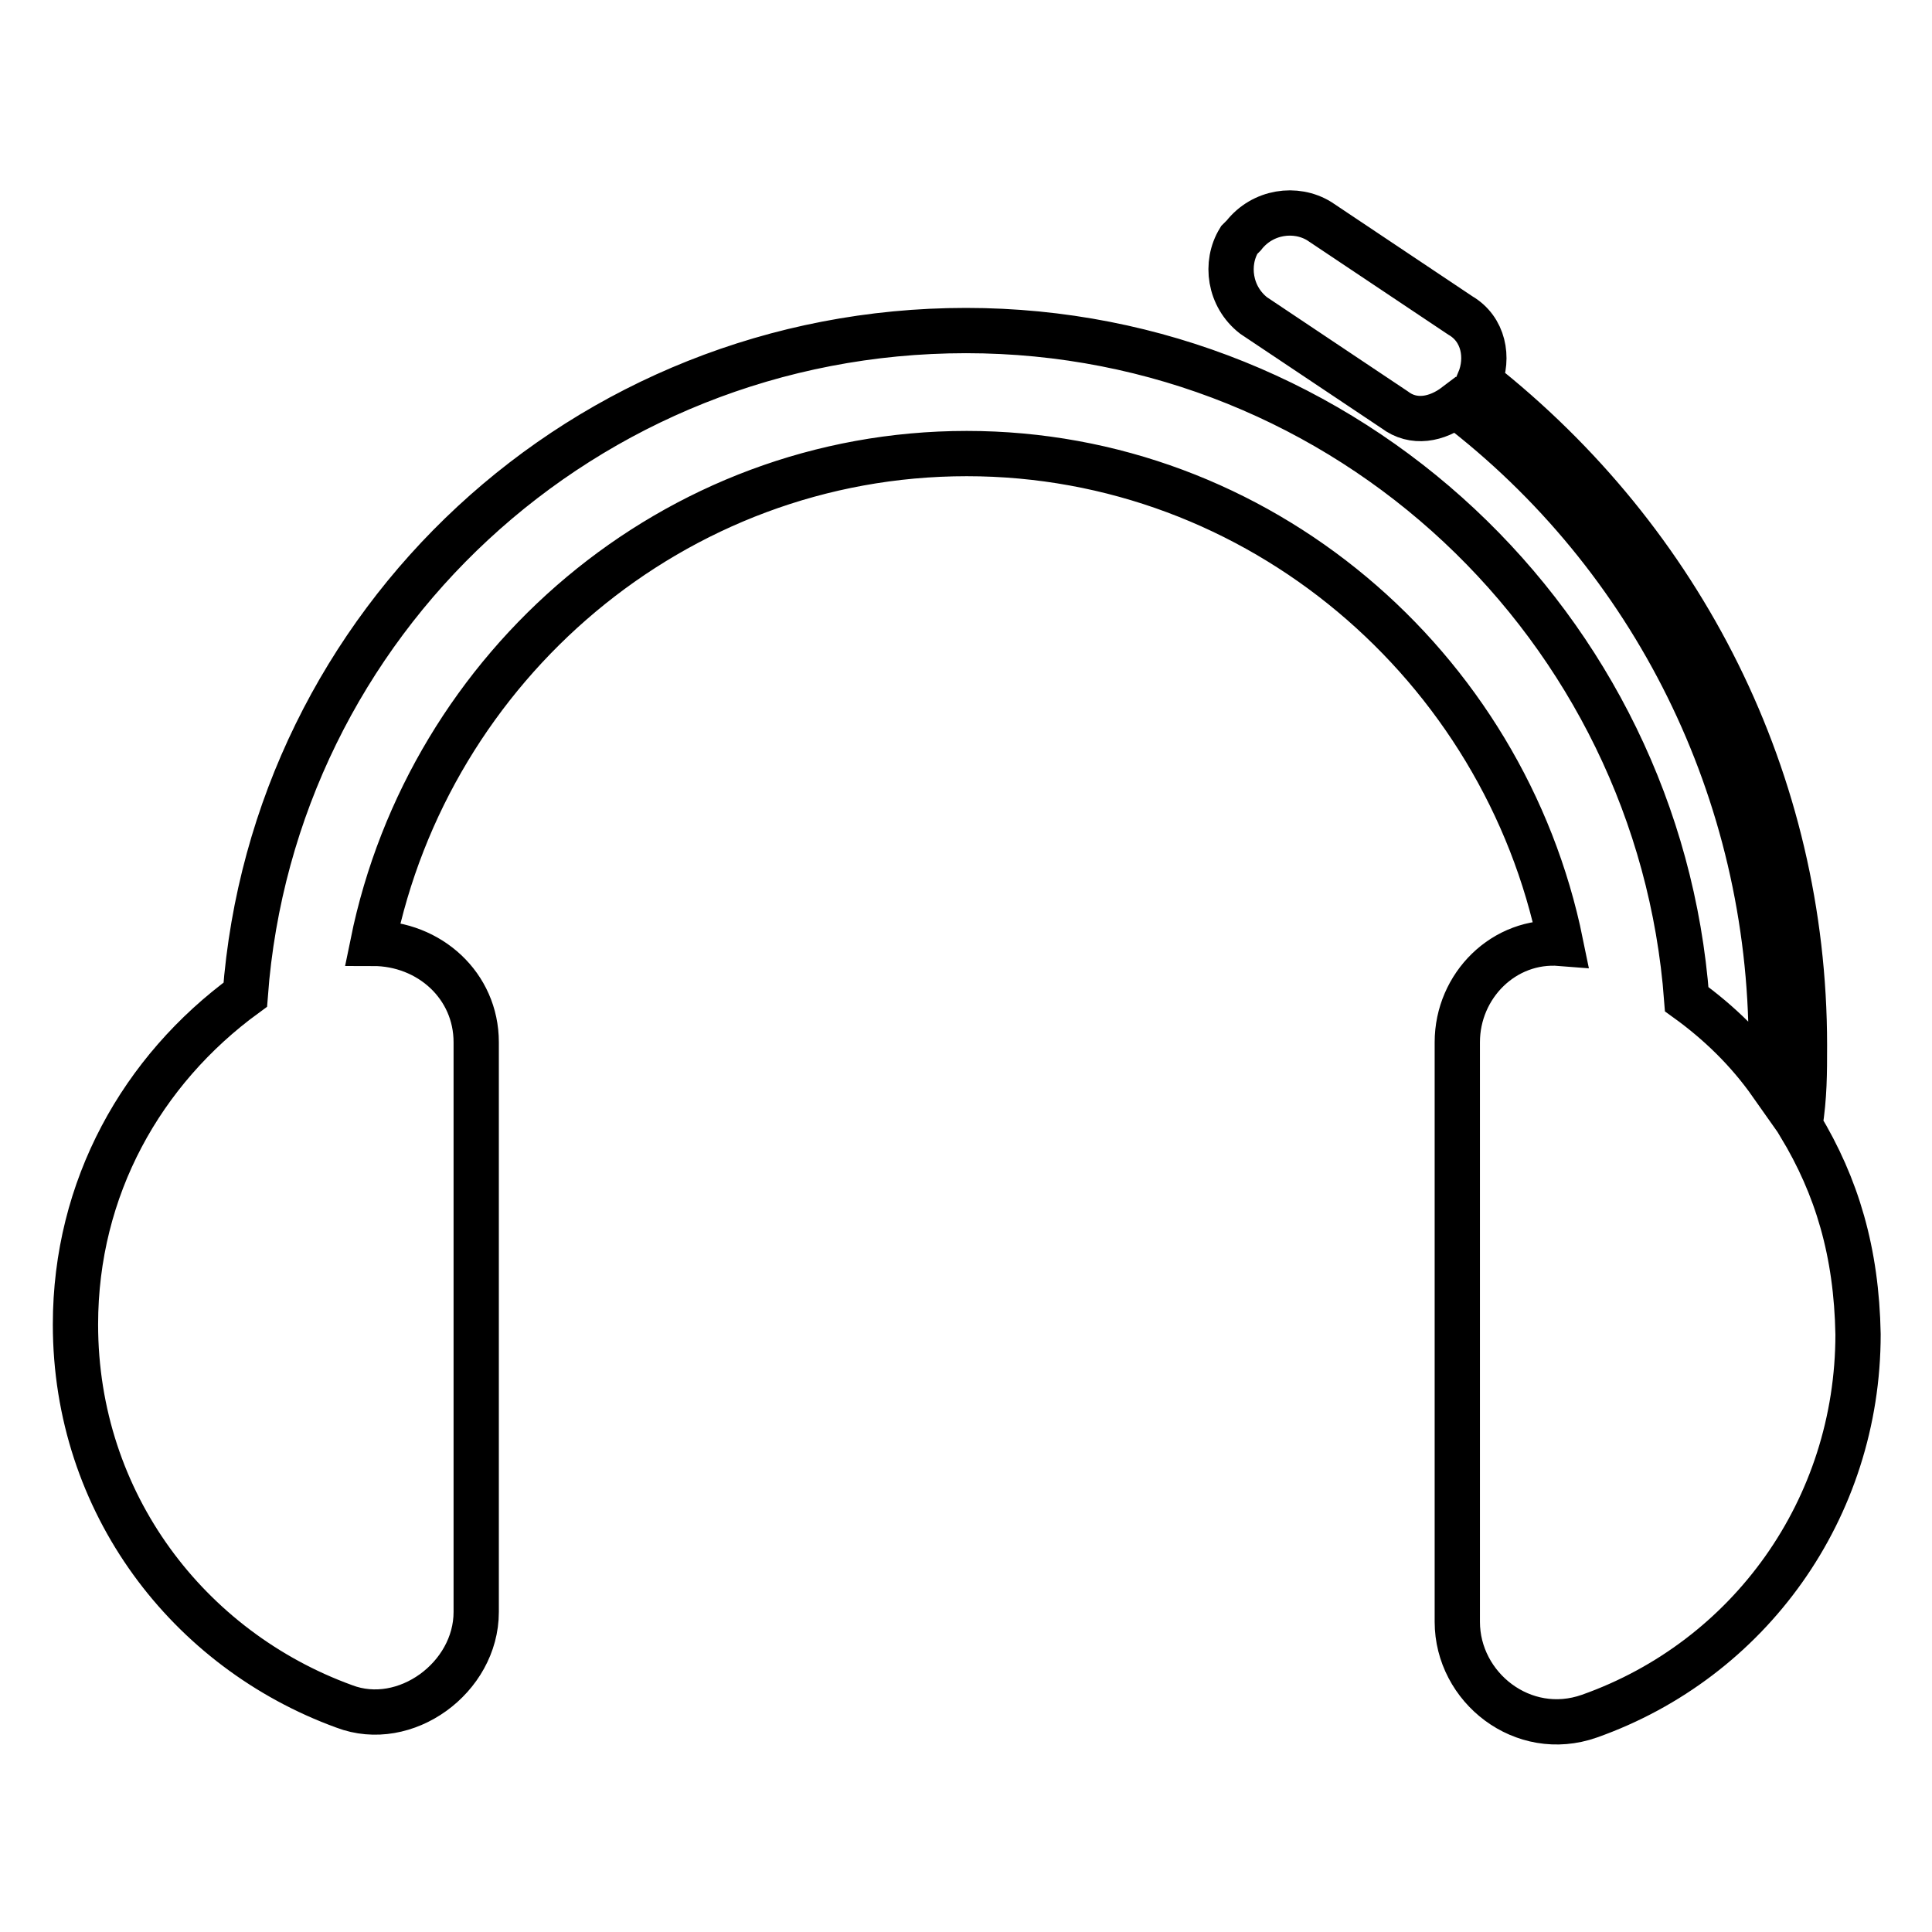 <?xml version="1.0" encoding="utf-8"?>
<!-- Svg Vector Icons : http://www.onlinewebfonts.com/icon -->
<!DOCTYPE svg PUBLIC "-//W3C//DTD SVG 1.1//EN" "http://www.w3.org/Graphics/SVG/1.1/DTD/svg11.dtd">
<svg version="1.1" xmlns="http://www.w3.org/2000/svg" xmlns:xlink="http://www.w3.org/1999/xlink" x="0px" y="0px" viewBox="0 0 256 256" enable-background="new 0 0 256 256" xml:space="preserve">
<g><g><path stroke-width="6" fill-opacity="0" stroke="#000000"  d="M238.5,149.1c0.6-3.8,0.6-6.9,0.6-10.6c0-35-16.2-66.8-43.1-88c1.3-3.1,0.6-6.9-2.5-8.7l-18.7-12.5c-3.1-1.9-7.5-1.3-10,1.9l-0.6,0.6c-1.9,3.1-1.3,7.5,1.9,10l18.7,12.5c2.5,1.9,5.6,1.3,8.1-0.6c26.2,20,41.8,51.2,41.8,84.9c0,1.9,0,3.1,0,5c-3.1-4.4-6.9-8.1-11.2-11.2c-3.7-49.3-44.9-88.6-95.5-88.6s-91.8,38.7-95.5,88c-13.7,10-22.5,25.6-22.5,43.7c0,23.7,15,43.1,35.6,50.6c8.1,3.1,17.5-3.8,17.5-12.5v-75.5c0-7.5-6.2-13.1-13.7-13.1c7.5-36.8,39.9-64.9,78.7-64.9c38.7,0,71.2,28.1,78.7,64.9c-7.5-0.6-13.7,5.6-13.7,13.1v76.8c0,8.7,8.7,15.6,17.5,12.5c21.2-7.5,35.6-27.5,35.6-50.6C246,165.9,243.4,157.2,238.5,149.1z"/></g></g>
</svg>